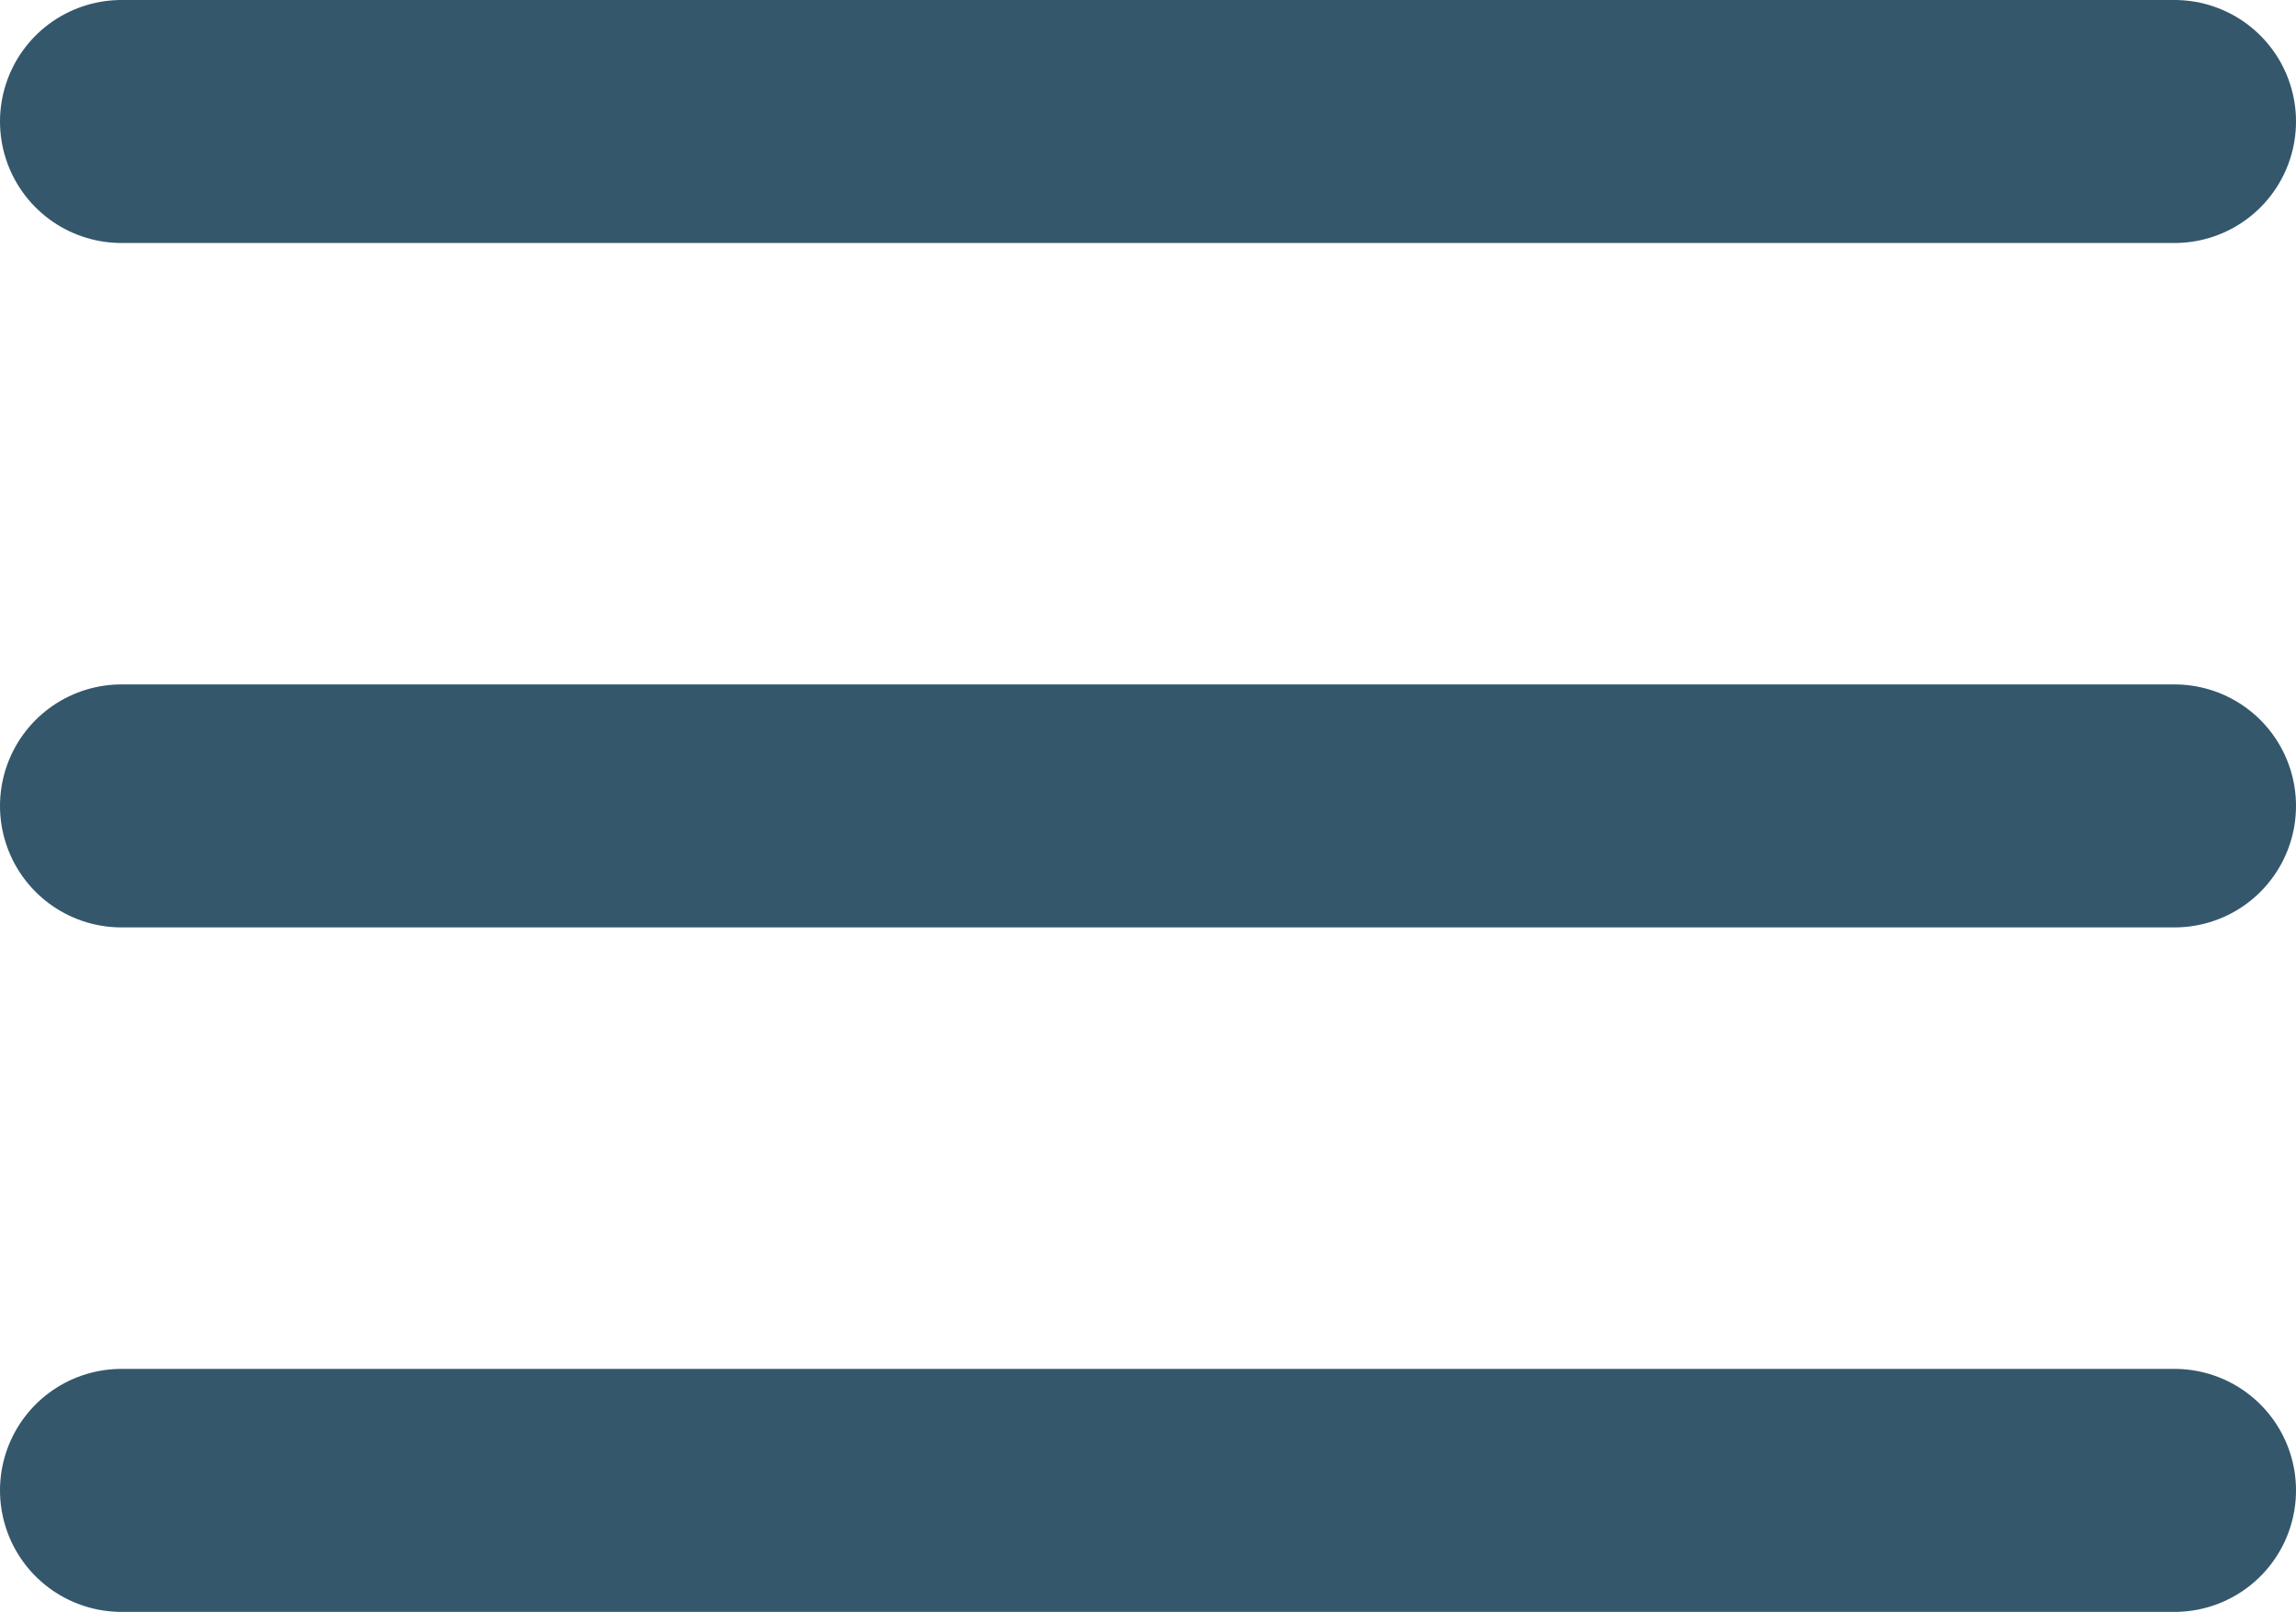<svg xmlns="http://www.w3.org/2000/svg" width="47.25" height="33.167" viewBox="0 0 47.25 33.167">
  <g id="Icon_feather-menu" data-name="Icon feather-menu" transform="translate(-2 -6.5)">
    <path id="Path_1" data-name="Path 1" d="M4.5,18H46.75" transform="translate(0 5.083)" fill="none" stroke="#34576B" stroke-linecap="round" stroke-linejoin="round" stroke-width="5"/>
    <path id="Path_2" data-name="Path 2" d="M4.5,9H46.75" fill="none" stroke="#34576B" stroke-linecap="round" stroke-linejoin="round" stroke-width="5"/>
    <path id="Path_3" data-name="Path 3" d="M4.5,27H46.75" transform="translate(0 10.167)" fill="none" stroke="#34576B" stroke-linecap="round" stroke-linejoin="round" stroke-width="5"/>
  </g>
</svg>
